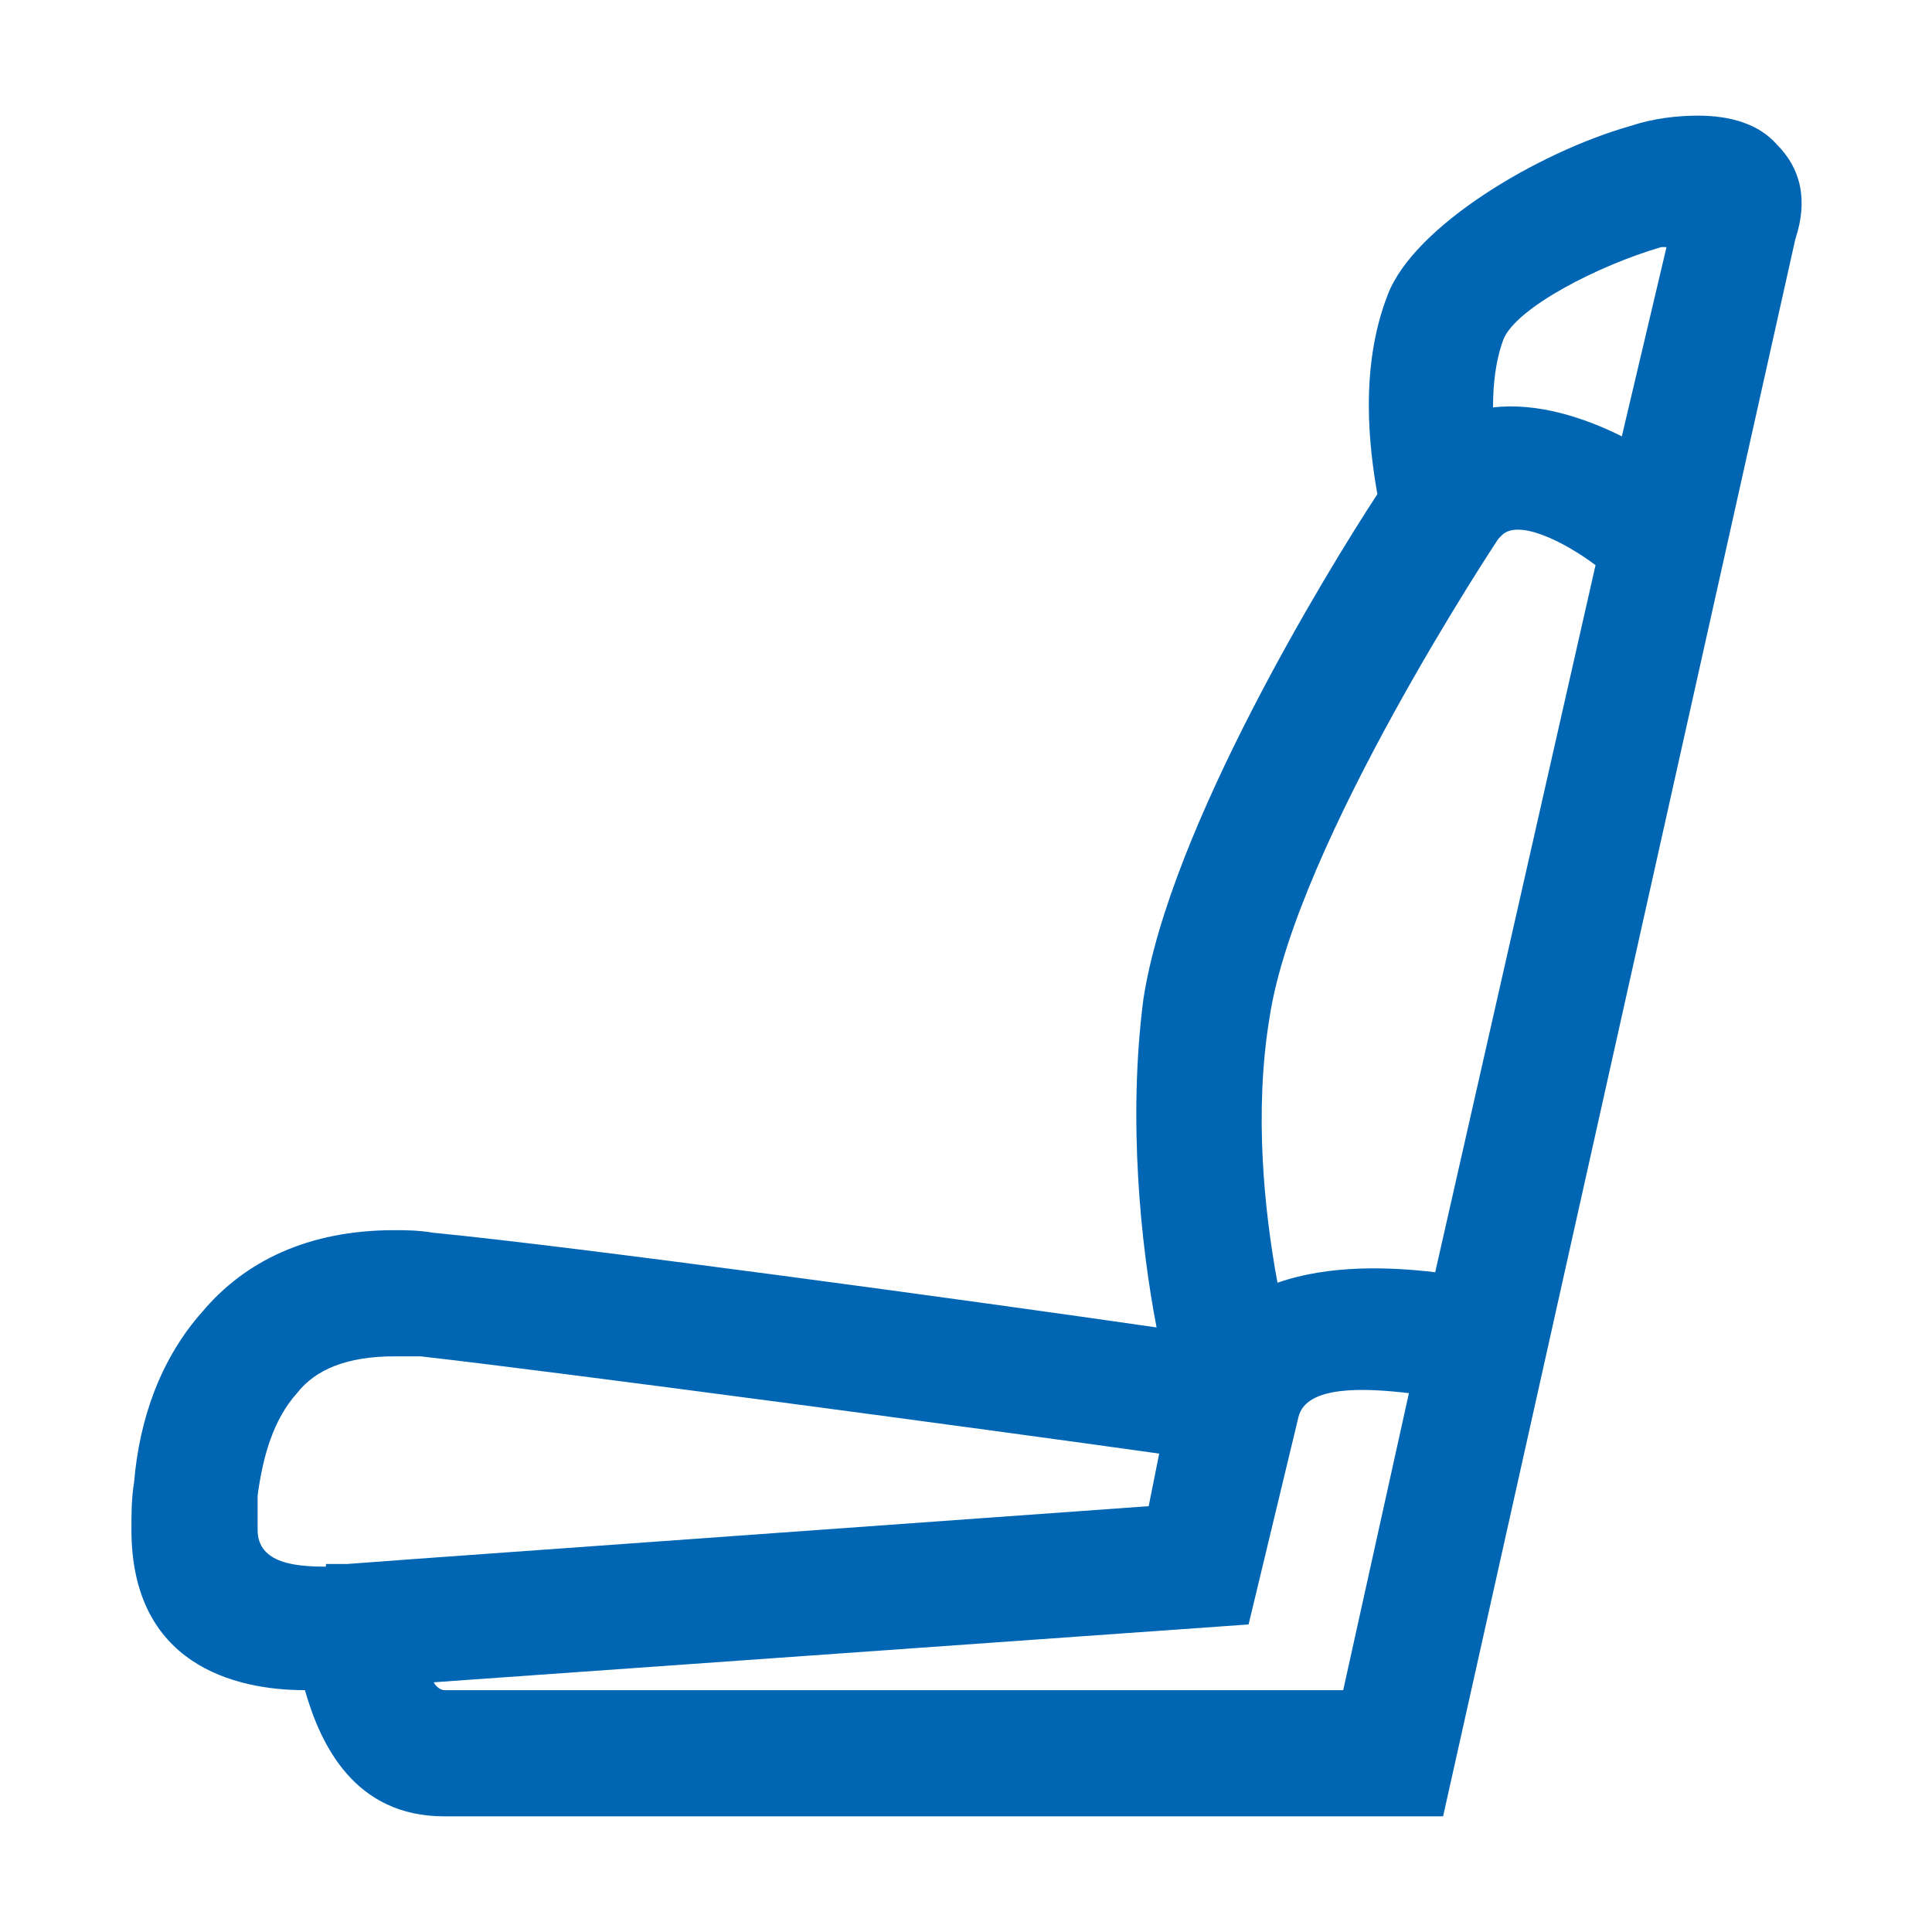 <?xml version="1.0" encoding="UTF-8"?> <svg xmlns="http://www.w3.org/2000/svg" xmlns:xlink="http://www.w3.org/1999/xlink" xml:space="preserve" width="38px" height="38px" version="1.0" style="shape-rendering:geometricPrecision; text-rendering:geometricPrecision; image-rendering:optimizeQuality; fill-rule:evenodd; clip-rule:evenodd" viewBox="0 0 73500 73500"> <defs> <style type="text/css"> .fil0 {fill:none} .fil1 {fill:#0066B4;fill-rule:nonzero} </style> </defs> <g id="Слой_x0020_1">  <rect class="fil0" width="73500" height="73500"></rect> <path class="fil1" d="M68300 9100l-13400 60000 -38000 0c-3400,0 -4700,-2700 -5300,-4800 -2700,0 -6600,-1000 -6600,-6100 0,-600 0,-1200 100,-1800 200,-2400 1000,-4700 2600,-6500 1600,-1900 4000,-3100 7300,-3100 400,0 900,0 1500,100 5200,500 20600,2600 27500,3600 -600,-3100 -1100,-7900 -500,-12500 1000,-6500 7000,-16300 8900,-19200 -300,-1700 -700,-4800 400,-7600 1000,-2600 5700,-5400 9200,-6400 900,-300 1800,-400 2600,-400 1200,0 2300,300 3000,1100 900,900 1200,2100 700,3600zm-14700 43900c-1700,-200 -3900,-300 -4200,900l-1900 7900 -31000 2200c100,200 300,300 400,300l34200 0 2500 -11300zm-41200 6600l0 -100 500 0c200,0 300,0 300,0l2700 -200 27800 -2000 400 -2000c-6400,-900 -22800,-3100 -28100,-3700 -300,0 -700,0 -1000,0 -1800,0 -3000,500 -3700,1400 -900,1000 -1300,2400 -1500,3900 0,400 0,800 0,1300 0,1300 1500,1400 2600,1400zm36200 -10800c2000,-700 4300,-600 6000,-400l6100 -26900c-1200,-900 -3000,-1800 -3600,-1100l-100 100c0,0 -7700,11600 -8700,18200 -600,3600 -200,7400 300,10100zm8200 -33300c1700,-200 3500,400 4900,1100l1700 -7200 -200 0c-2400,700 -5500,2300 -6000,3500 -300,800 -400,1700 -400,2600z"></path> </g> </svg> 
